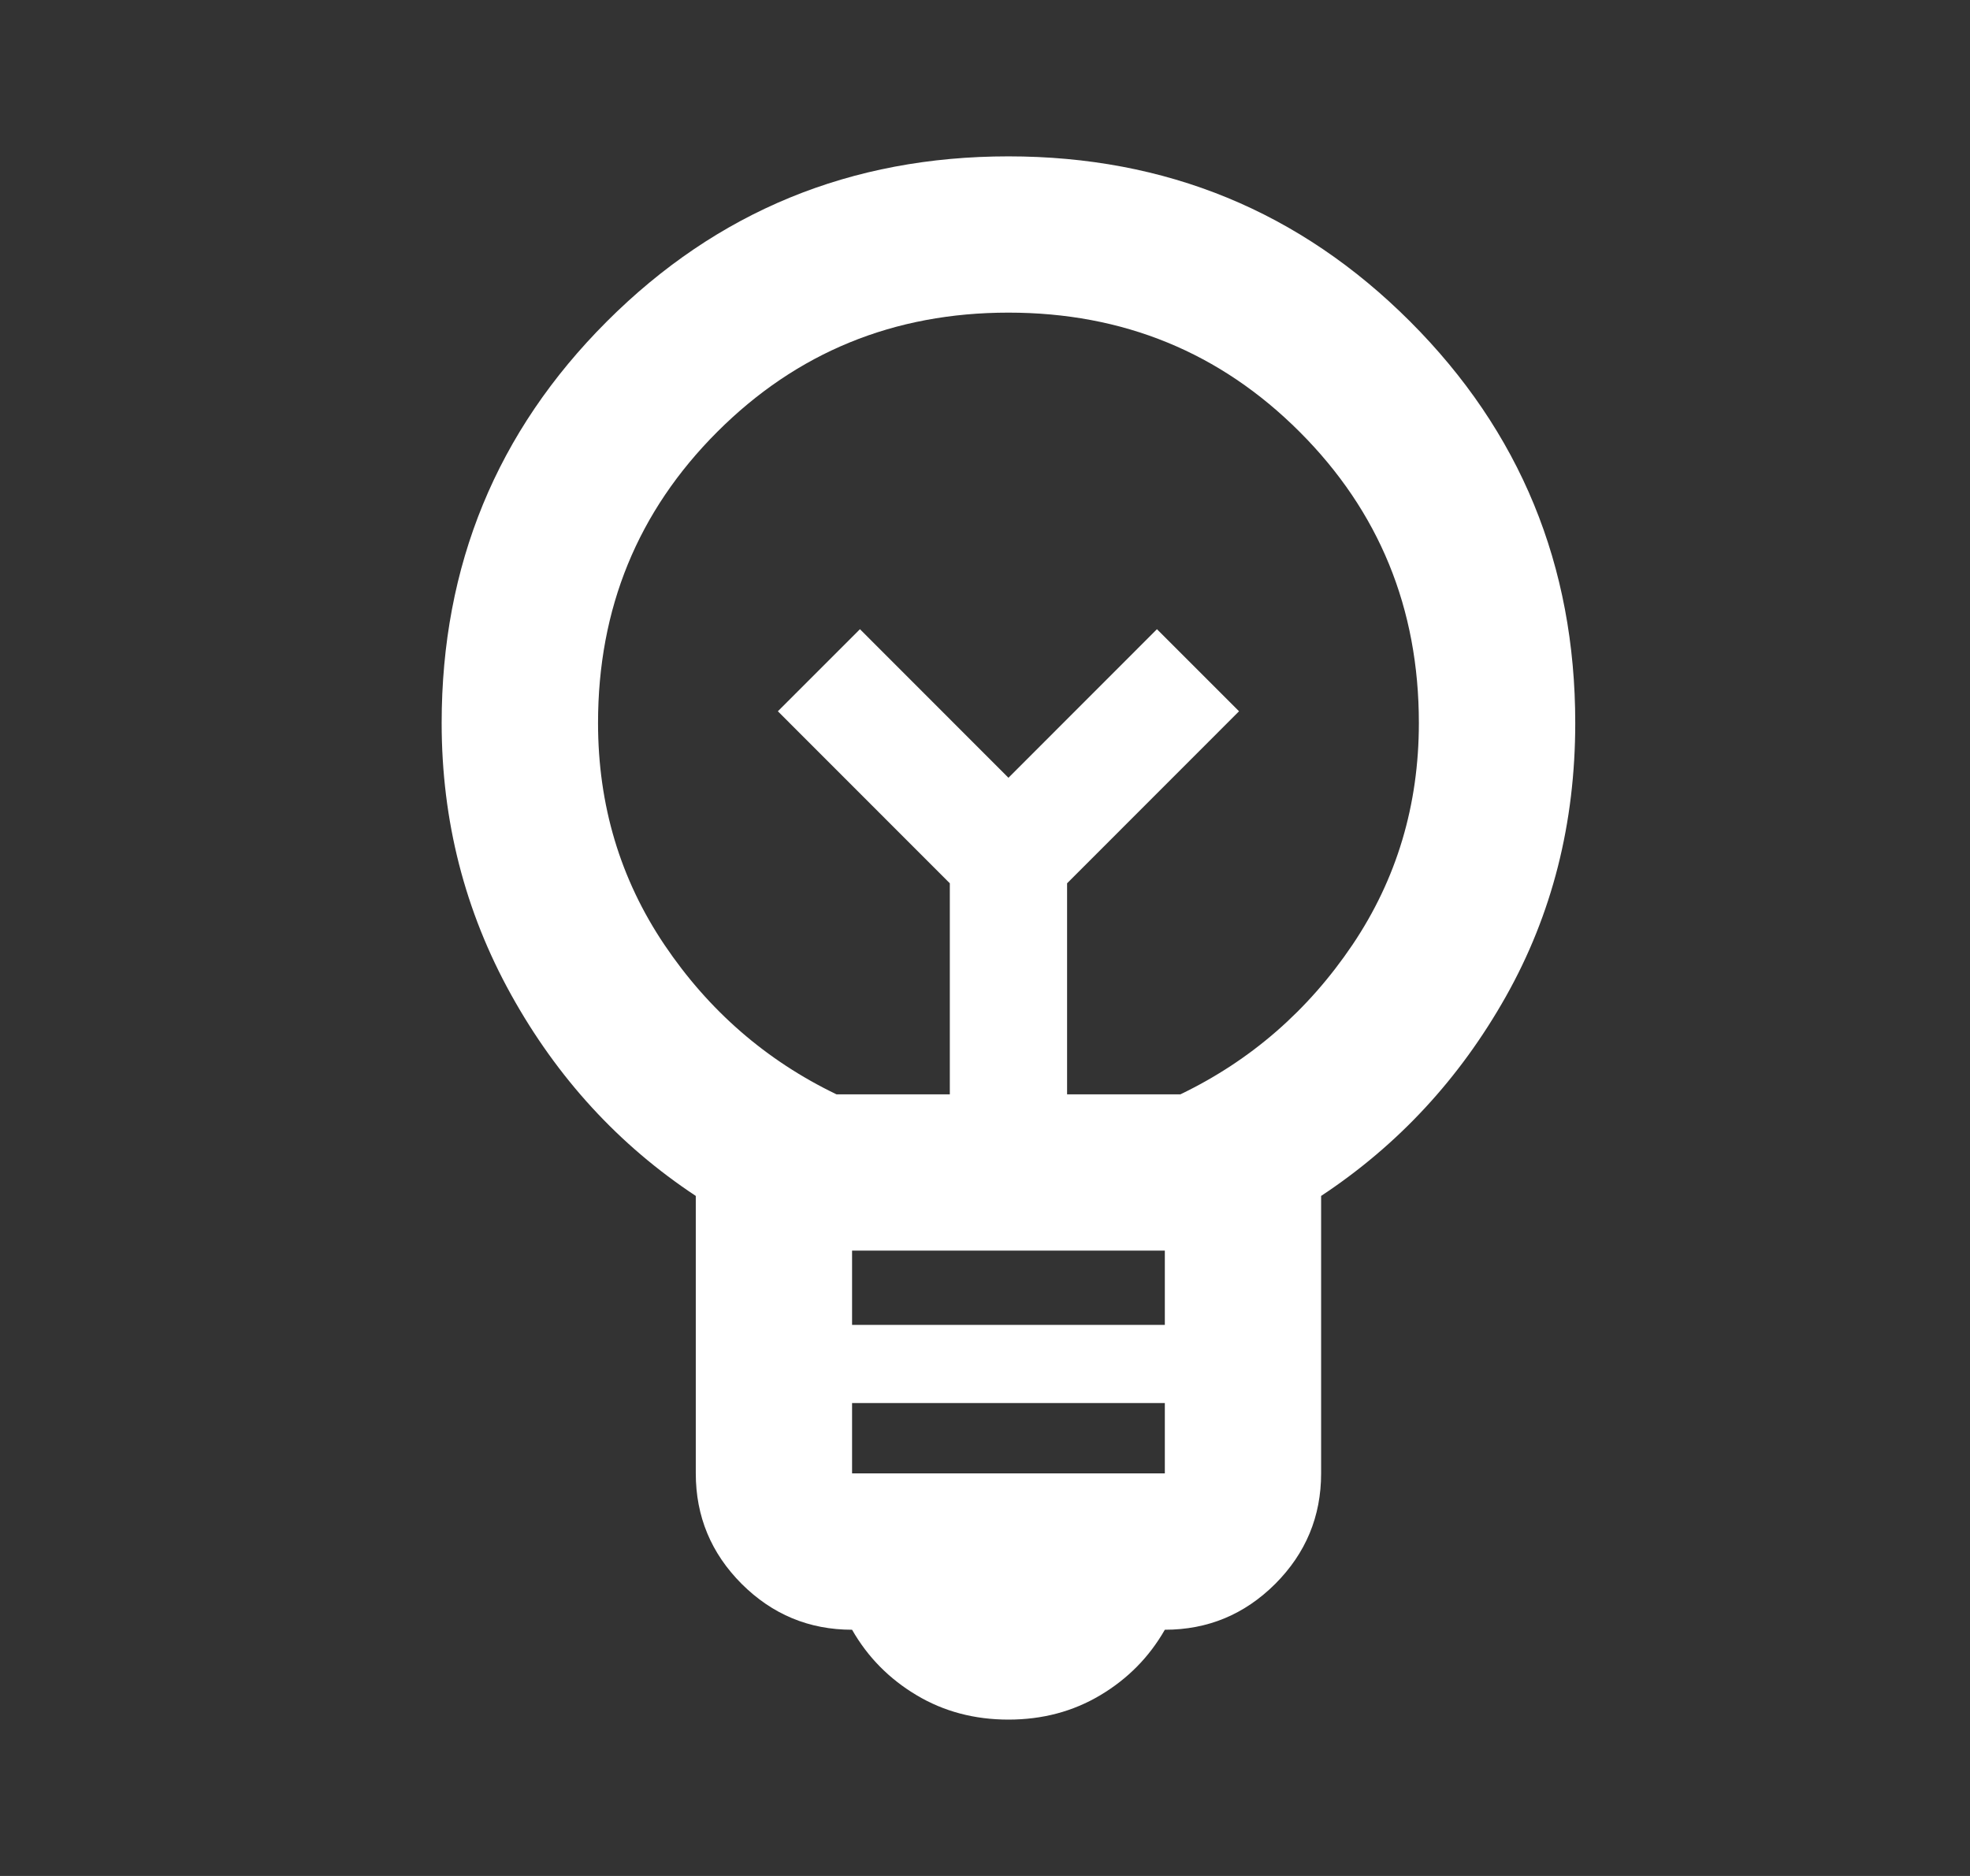 <svg width="21" height="20" viewBox="0 0 21 20" fill="none" xmlns="http://www.w3.org/2000/svg">
<rect x="0" y="0" width="21" height="20" fill="#333333" stroke="none"/>
<mask id="mask0_1680_7709" style="mask-type:alpha" maskUnits="userSpaceOnUse" x="0" y="0" width="21" height="20">
<rect x="0.75" width="20" height="20" fill="#D9D9D9"/>
</mask>
<g mask="url(#mask0_1680_7709)">
<path d="M10.75 18.333C10.389 18.333 10.062 18.247 9.771 18.073C9.479 17.899 9.25 17.667 9.083 17.375C8.625 17.375 8.233 17.212 7.906 16.886C7.58 16.559 7.417 16.167 7.417 15.708V12.75C6.597 12.208 5.941 11.493 5.448 10.604C4.955 9.715 4.708 8.75 4.708 7.708C4.708 6.028 5.295 4.601 6.469 3.427C7.642 2.254 9.069 1.667 10.75 1.667C12.431 1.667 13.858 2.254 15.031 3.427C16.205 4.601 16.792 6.028 16.792 7.708C16.792 8.778 16.545 9.75 16.052 10.625C15.559 11.5 14.903 12.208 14.083 12.75V15.708C14.083 16.167 13.92 16.559 13.594 16.886C13.267 17.212 12.875 17.375 12.417 17.375C12.25 17.667 12.021 17.899 11.729 18.073C11.437 18.247 11.111 18.333 10.75 18.333ZM9.083 15.708H12.417V14.958H9.083V15.708ZM9.083 14.125H12.417V13.333H9.083V14.125ZM8.917 11.667H10.125V9.417L8.292 7.583L9.167 6.708L10.75 8.292L12.333 6.708L13.208 7.583L11.375 9.417V11.667H12.583C13.333 11.306 13.944 10.774 14.417 10.073C14.889 9.372 15.125 8.583 15.125 7.708C15.125 6.486 14.701 5.451 13.854 4.604C13.007 3.757 11.972 3.333 10.75 3.333C9.528 3.333 8.493 3.757 7.646 4.604C6.799 5.451 6.375 6.486 6.375 7.708C6.375 8.583 6.611 9.372 7.083 10.073C7.555 10.774 8.167 11.306 8.917 11.667Z" fill="white"/>
</g>
</svg>
